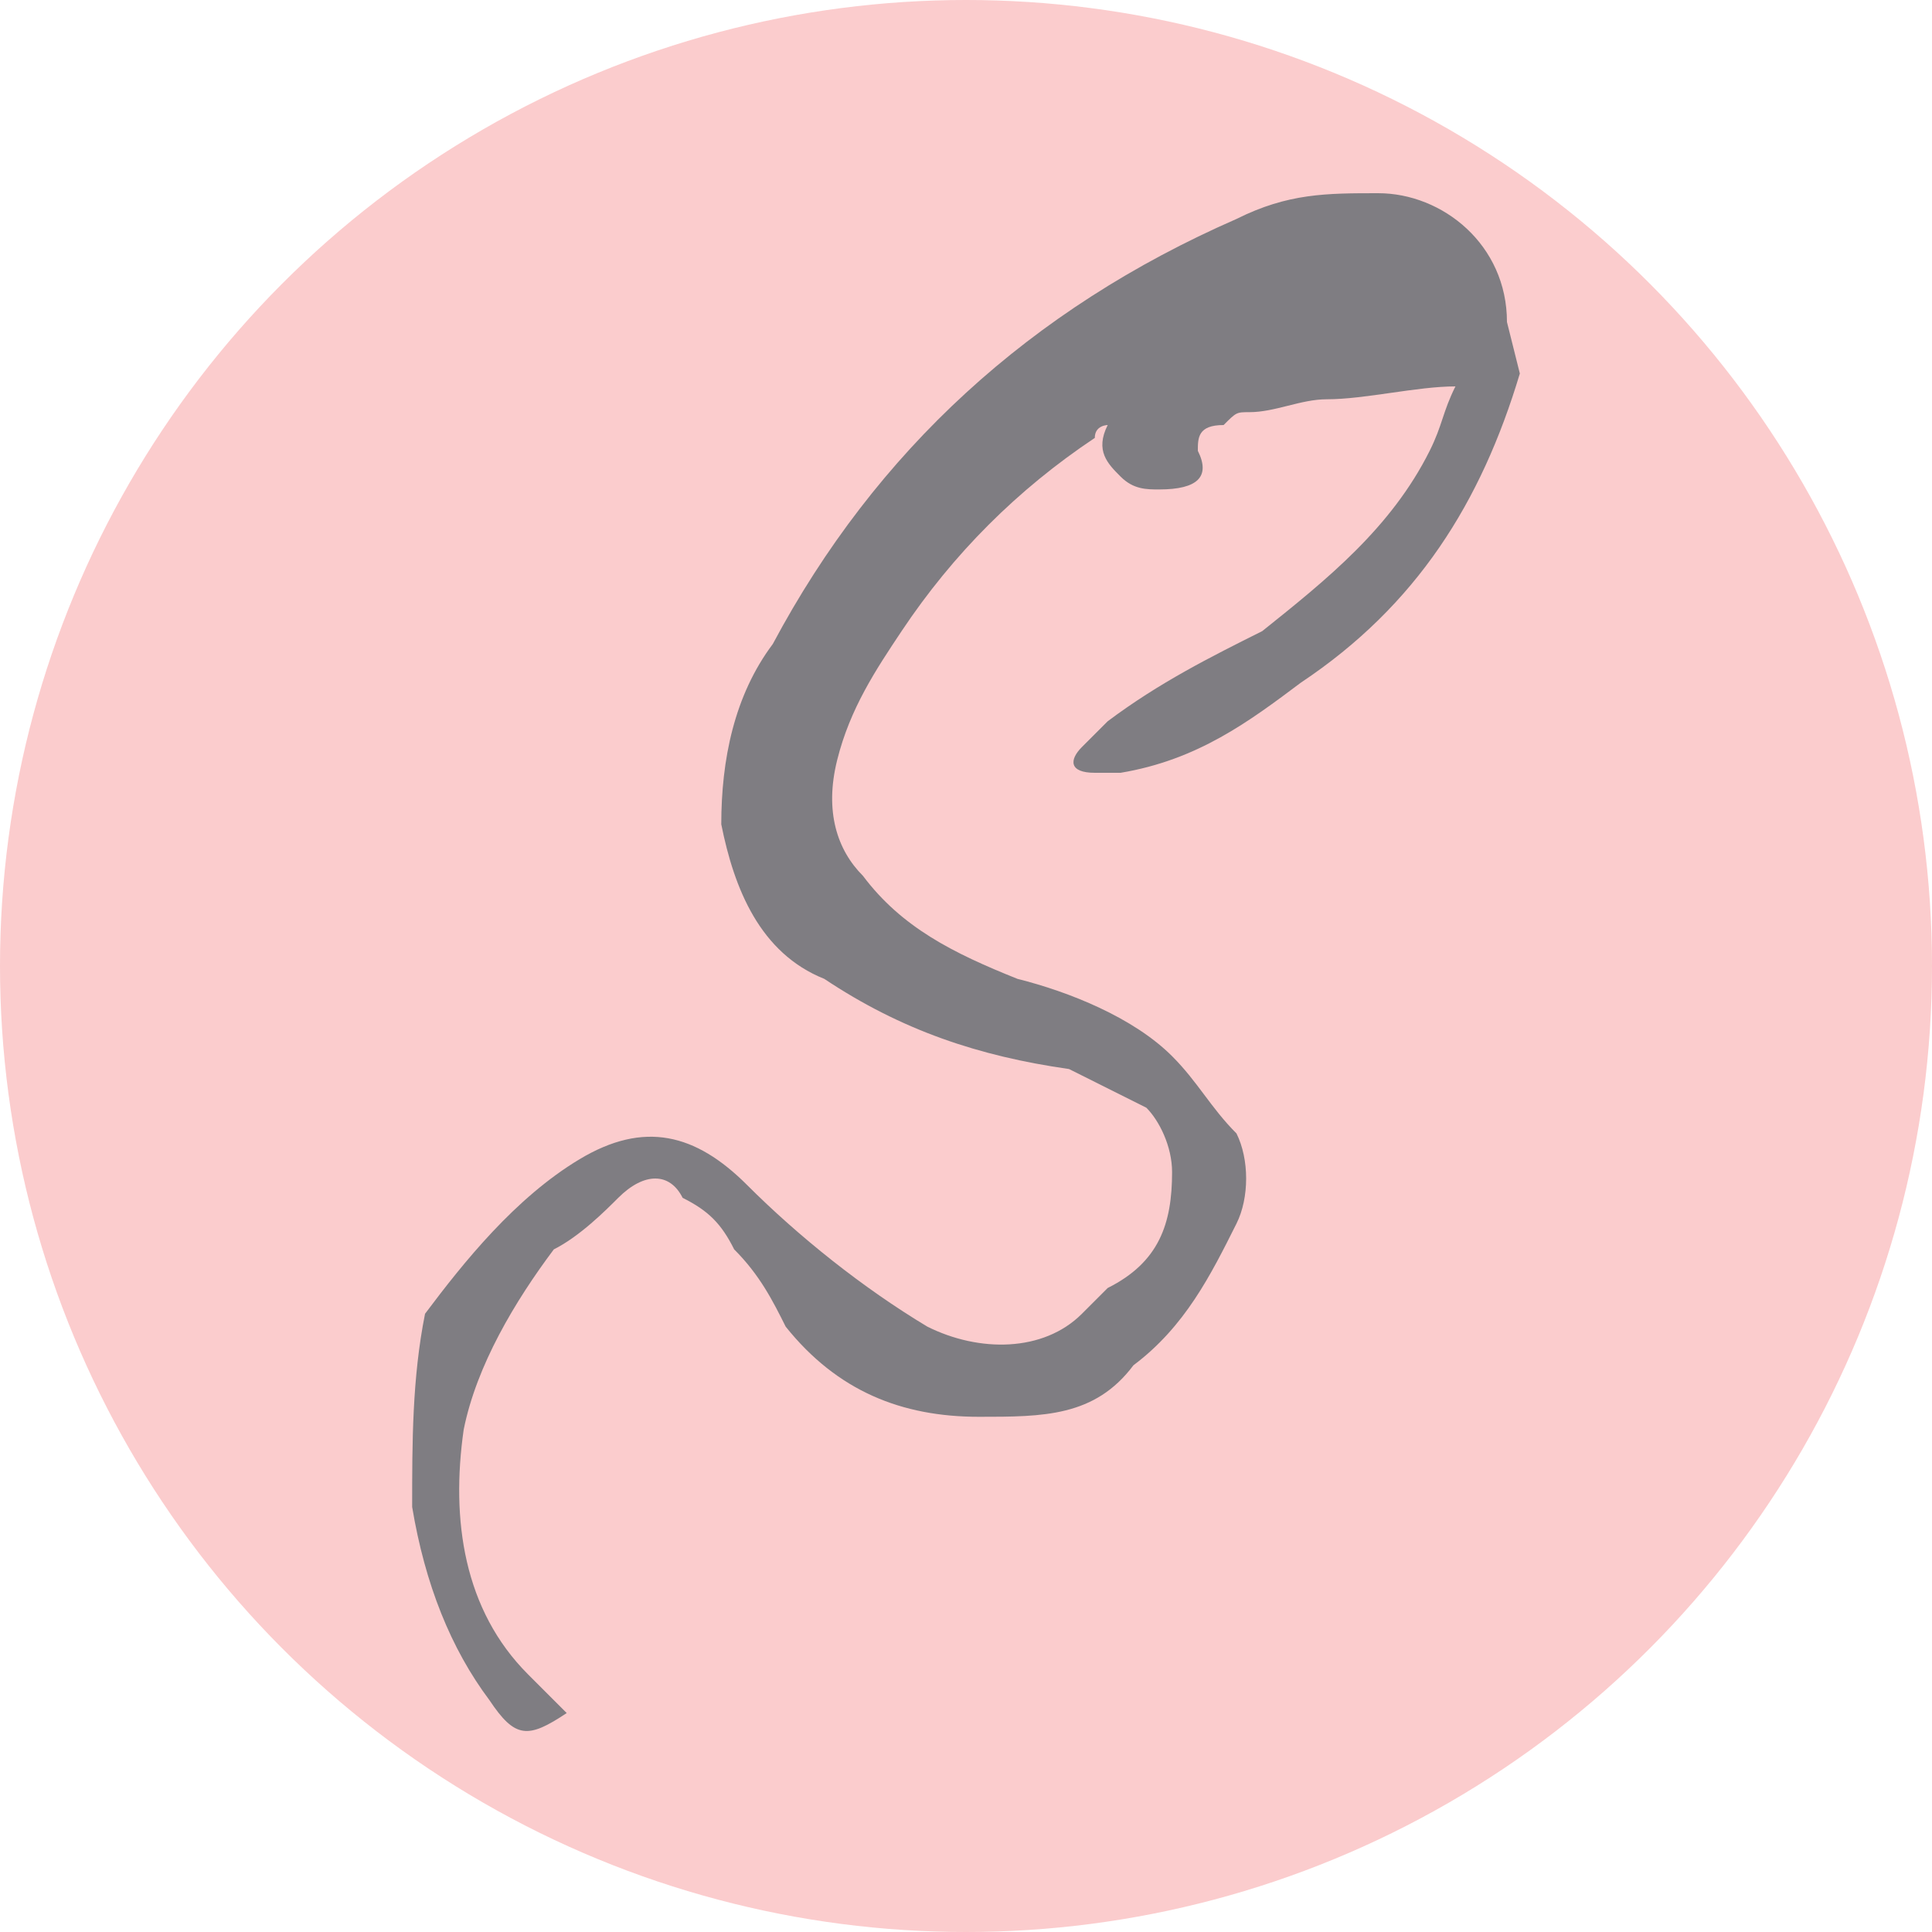<?xml version="1.0" encoding="utf-8"?>
<!-- Generator: Adobe Illustrator 28.3.0, SVG Export Plug-In . SVG Version: 6.00 Build 0)  -->
<svg version="1.1" id="Layer_1" xmlns="http://www.w3.org/2000/svg" xmlns:xlink="http://www.w3.org/1999/xlink" x="0px" y="0px"
	 viewBox="0 0 15 15" style="enable-background:new 0 0 15 15;" xml:space="preserve">
<style type="text/css">
	.st0{fill:#FBCCCD;}
	.st1{fill:#7F7D82;}
</style>
<circle class="st0" cx="7.5" cy="7.5" r="7.5"/>
<path class="st1" d="M11.8,2.9c-0.3,1-0.8,1.8-1.7,2.4C9.7,5.6,9.3,5.9,8.7,6C8.6,6,8.6,6,8.5,6C8.3,6,8.3,5.9,8.4,5.8
	c0.1-0.1,0.1-0.1,0.2-0.2C9,5.3,9.4,5.1,9.8,4.9c0.5-0.4,1-0.8,1.3-1.4c0.1-0.2,0.1-0.3,0.2-0.5l0,0c-0.3,0-0.7,0.1-1,0.1
	c-0.2,0-0.4,0.1-0.6,0.1c-0.1,0-0.1,0-0.2,0.1c-0.2,0-0.2,0.1-0.2,0.2c0.1,0.2,0,0.3-0.3,0.3c-0.1,0-0.2,0-0.3-0.1
	C8.6,3.6,8.5,3.5,8.6,3.3c0,0-0.1,0-0.1,0.1C7.9,3.8,7.4,4.3,7,4.9c-0.2,0.3-0.4,0.6-0.5,1s0,0.7,0.2,0.9C7,7.2,7.4,7.4,7.9,7.6
	c0.4,0.1,0.9,0.3,1.2,0.6c0.2,0.2,0.3,0.4,0.5,0.6c0.1,0.2,0.1,0.5,0,0.7c-0.2,0.4-0.4,0.8-0.8,1.1C8.5,11,8.1,11,7.6,11
	c-0.6,0-1.1-0.2-1.5-0.7C6,10.1,5.9,9.9,5.7,9.7C5.6,9.5,5.5,9.4,5.3,9.3C5.2,9.1,5,9.1,4.8,9.3C4.7,9.4,4.5,9.6,4.3,9.7
	c-0.3,0.4-0.6,0.9-0.7,1.4c-0.1,0.7,0,1.4,0.5,1.9c0.1,0.1,0.2,0.2,0.3,0.3c-0.3,0.2-0.4,0.2-0.6-0.1c-0.3-0.4-0.5-0.9-0.6-1.5
	c0-0.5,0-1,0.1-1.5C3.6,9.8,4,9.3,4.5,9s0.9-0.2,1.3,0.2s0.9,0.8,1.4,1.1c0.4,0.2,0.9,0.2,1.2-0.1c0.1-0.1,0.1-0.1,0.2-0.2
	C9,9.8,9.1,9.5,9.1,9.1c0-0.2-0.1-0.4-0.2-0.5C8.7,8.5,8.5,8.4,8.3,8.3C7.6,8.2,7,8,6.4,7.6C5.9,7.4,5.7,6.9,5.6,6.4
	c0-0.5,0.1-1,0.4-1.4c0.8-1.5,2-2.6,3.6-3.3c0.4-0.2,0.7-0.2,1.1-0.2c0.5,0,1,0.4,1,1"/>
<path class="st0" d="M12.9,2.8"/>
</svg>

